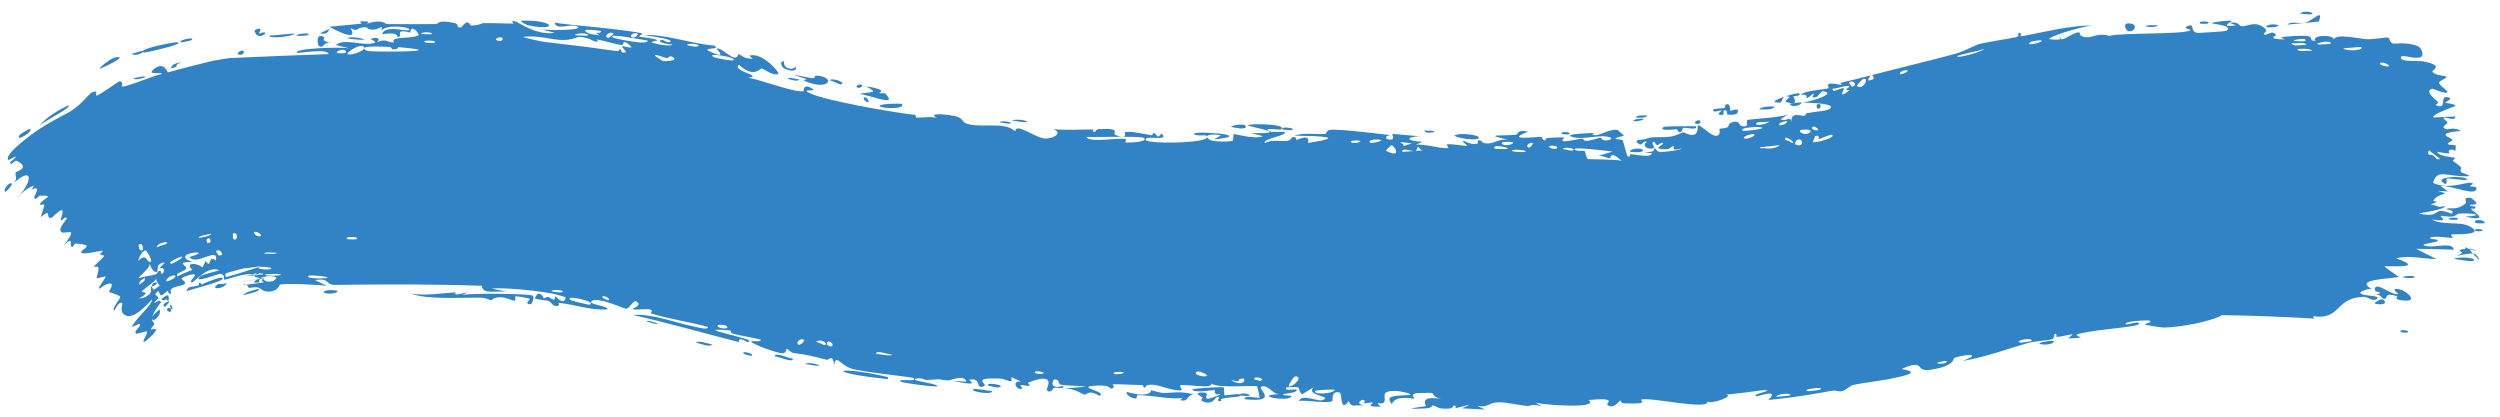 <?xml version="1.0" encoding="UTF-8"?> <svg xmlns="http://www.w3.org/2000/svg" width="126" height="21" viewBox="0 0 126 21" fill="none"><path d="M116.477 0.722C116.395 0.741 116.063 0.687 115.921 0.694C116.085 0.481 116.775 0.652 116.477 0.722ZM104.25 17.056C104.324 16.986 104.398 16.916 104.47 16.846C104.225 16.862 103.905 16.974 103.657 16.981C103.617 16.982 103.682 16.809 103.588 16.824C103.494 16.84 103.562 17.039 103.432 17.094C103.293 17.152 102.525 17.198 102.247 17.276C101.242 17.558 100.106 17.992 98.91 18.195C100.083 17.743 98.828 17.894 98.501 18.04C98.429 18.072 98.534 18.457 97.275 18.64C96.468 18.752 97.084 18.052 95.833 18.599C96.911 18.773 95.92 18.956 95.133 19.121C94.989 19.153 93.898 19.297 93.408 19.398C93.248 19.432 93.034 19.676 92.813 19.718C92.659 19.747 92.53 19.655 92.311 19.697C91.506 19.846 90.747 19.97 89.946 20.069C89.675 20.103 89.401 20.132 89.123 20.156C89.746 19.551 88.564 19.998 88.516 19.975C88.229 19.865 89.454 19.683 88.952 19.652C88.281 19.747 87.615 19.827 86.96 19.896C87.496 19.918 86.291 20.393 86.048 20.234C86.168 20.703 83.134 19.988 82.715 20.144C82.623 20.178 83.235 20.393 81.829 20.325C81.678 20.317 81.732 20.176 81.653 20.191C81.606 20.2 81.329 20.651 81.016 20.41C80.905 20.322 81.607 20.021 80.053 20.16C80.674 20.609 77.905 20.422 77.404 20.301C77.505 20.362 77.605 20.423 77.706 20.485C77.209 20.319 77.118 20.472 77.005 20.463C76.55 20.427 75.935 20.267 75.514 20.276C75.024 20.286 75.019 20.568 74.449 20.45C74.583 20.514 74.718 20.578 74.853 20.642C74.458 20.622 74.064 20.601 73.671 20.578C74.589 20.221 73.475 20.557 73.402 20.564C73.285 20.575 73.455 20.425 73.26 20.441C73.24 20.443 73.266 20.588 72.967 20.598C72.341 20.618 72.444 20.439 72.181 20.436C72.157 20.436 72.239 20.567 71.785 20.587C70.347 20.649 71.794 20.489 71.85 20.472C71.923 20.45 71.443 19.898 72.66 20.117C72.251 20.047 72.215 19.806 72.169 19.799C72.128 19.794 71.418 19.81 71.379 19.817C71.029 19.89 71.331 20.061 71.263 20.089C71.207 20.112 70.358 19.876 70.146 20.362C69.753 19.897 70.39 19.957 71.078 19.905C71.181 19.814 70.431 19.704 70.392 19.703C69.426 19.677 69.95 20.065 69.731 20.298C69.616 20.42 69.23 20.153 69.584 20.499C68.705 20.508 69.243 20.33 69.187 20.3C69.103 20.255 68.795 20.342 68.756 20.328C68.7 20.307 68.9 20.197 68.678 20.149C68.642 20.142 68.277 20.331 68.737 20.44C68.119 20.393 68.166 20.564 67.968 20.215C67.525 20.85 67.673 19.822 67.507 19.78C67.067 19.67 67.179 20.183 67.155 20.207C66.99 20.361 65.77 20.145 65.465 20.207C65.601 19.845 66.431 20.237 66.628 20.172C67.273 19.957 65.738 19.958 66.215 19.513C66.018 19.633 65.824 19.753 65.625 19.873C65.281 19.564 65.784 19.453 64.834 19.528C64.669 19.778 65.505 19.511 65.332 19.706C65.229 19.821 64.681 19.827 64.668 19.889C64.655 19.964 65.152 19.892 65.071 20.005C64.895 20.248 63.085 19.947 64.471 19.86C64.083 19.85 63.909 19.348 63.568 19.49C63.35 19.583 64.533 20.31 62.726 20.12C62.694 19.885 63.449 20.077 63.472 20.06C63.501 20.035 63.381 19.502 63.358 19.475C63.276 19.386 61.414 19.603 61.04 19.325C61.187 19.635 59.65 19.333 59.483 19.422C59.438 19.446 59.597 19.638 59.55 19.656C59.255 19.765 58.472 19.408 58.1 19.39C57.692 19.369 57.745 19.533 57.721 19.532C57.691 19.529 57.67 19.524 57.656 19.518C57.579 19.485 57.672 19.412 57.572 19.41C57.385 19.407 56.146 19.348 56.08 19.367C56.061 19.373 56.258 19.565 55.985 19.59C55.935 19.594 55.985 19.379 55.165 19.439C54.188 19.511 55.832 19.74 55.418 19.951C54.8 19.599 54.811 19.922 54.643 19.889C54.588 19.878 54.151 19.582 53.683 19.574C54.021 19.548 54.371 19.521 54.713 19.492C54.377 19.428 53.729 19.454 53.451 19.384C53.316 19.349 53.44 19.131 53.147 19.119C53.086 19.118 52.801 19.653 53.591 19.451C53.642 19.651 53.279 19.502 53.107 19.547C53.081 19.555 52.959 19.876 52.757 19.659C52.707 19.605 53.334 18.691 51.829 19.282C51.781 19.3 51.934 19.432 51.887 19.453C51.858 19.468 51.479 19.392 51.437 19.406C51.393 19.421 51.566 19.565 51.513 19.587C51.242 19.699 50.945 19.156 51.474 19.236C51.3 19.159 51.129 19.081 50.958 19.003C51.119 19.408 50.664 19.09 50.419 19.081C48.828 19.016 49.865 19.364 49.58 19.471C49.122 19.639 49.523 19.007 48.847 19.141C48.784 19.152 49.548 19.521 48.018 19.197C48.246 19.211 48.483 19.225 48.707 19.237C48.621 18.849 47.877 19.174 47.827 19.174C47.21 19.155 47.641 19.07 46.71 19.152C46.626 19.159 46.462 19.044 46.286 19.068C45.536 19.164 47.224 19.306 47.243 19.459C47.264 19.541 45.459 19.289 45.404 19.241C45.165 19.049 46.227 19.284 46.049 19.061C45.992 18.993 43.401 18.752 42.896 18.573C42.321 18.382 42.144 17.825 42.037 18.392C41.973 17.804 41.754 18.155 41.679 18.137C40.779 17.907 40.777 17.9 39.996 17.789C39.824 17.764 39.723 17.567 39.655 17.581C39.617 17.591 39.641 17.784 39.461 17.803C39.193 17.824 37.912 17.339 37.879 17.23C37.806 17.109 38.402 17.301 38.332 17.115C38.09 17.051 37.855 17.006 37.657 16.97C37.424 16.926 37.194 16.88 36.965 16.822C36.759 16.768 36.891 16.677 36.803 16.655C36.762 16.645 36.042 16.589 36.064 16.638C36.09 16.715 37.155 16.944 37.629 17.1C37.776 17.157 37.841 17.209 37.684 17.239C37.663 17.243 37.635 17.231 37.605 17.212C37.45 17.138 37.237 16.981 37.233 17.241C35.219 16.721 33.571 16.249 31.892 15.873C32.91 15.808 33.955 16.251 35.047 16.473C35.194 16.503 35.703 16.65 35.677 16.475C34.73 16.216 33.619 16.06 32.804 15.791C32.778 15.782 32.905 15.656 32.809 15.613C32.629 15.532 31.977 15.654 31.885 15.575C31.869 15.557 32.253 15.428 32.17 15.287C31.953 14.922 31.76 15.607 31.53 15.558C31.354 15.517 30.191 14.982 29.851 15.155C29.494 15.334 30.732 15.422 30.61 15.596C29.76 15.653 28.952 15.337 28.151 15.263C28.137 15.262 28.24 15.421 28.065 15.423C28.064 15.423 28.063 15.423 28.062 15.423C27.835 15.432 27.78 15.217 27.664 15.172C27.536 15.122 27.028 15.112 26.963 15.031C26.955 15.021 27.074 14.821 27.09 14.816C27.325 14.748 27.377 15.024 27.396 15.029C27.468 15.045 27.551 14.949 27.616 14.961C27.725 14.982 27.769 15.082 27.906 15.105C27.997 15.121 27.929 14.929 28.016 14.947C28.026 14.95 28.064 14.999 28.11 15.051C28.25 15.163 28.448 15.286 28.511 15.003C28.517 14.976 28.375 14.929 28.132 14.871C27.48 14.658 25.101 14.463 24.802 14.551C25.117 14.61 25.426 14.672 25.73 14.736C25.114 14.584 24.329 14.911 24.285 14.404C21.879 14.319 19.363 14.324 16.837 14.36C16.386 14.331 16.621 13.998 15.88 14.118C16.077 14.214 16.271 14.312 16.467 14.409C16.084 14.347 14.387 14.267 14.112 14.346C14.079 14.356 14.035 14.652 13.615 14.694C13.233 14.732 13.172 14.514 12.962 14.481C12.79 14.453 12.604 14.519 12.551 14.509C12.511 14.501 12.49 14.367 12.396 14.347C12.307 14.329 12.268 14.35 12.249 14.376L13.384 14.22C13.353 14.288 13.424 14.368 13.171 14.115C13.226 14.086 13.282 14.057 13.339 14.028L12.24 14.179C12.245 14.177 12.25 14.176 12.255 14.175C12.25 14.174 12.245 14.173 12.24 14.172L13.338 14.021C13 14.033 12.559 13.942 12.984 13.74C13.06 13.704 13.022 13.848 13.082 13.833C13.151 13.816 13.218 13.799 13.281 13.783L12.229 13.928C14.065 13.821 13.119 13.704 12.223 13.784L13.249 13.643C13.048 13.701 12.867 13.768 12.719 13.844C12.457 13.705 11.353 14.121 11.309 14.098C11.243 14.059 11.39 13.857 11.106 13.8C11.024 13.784 9.659 14.335 10.082 13.929C10.162 13.844 10.87 13.684 11.047 13.627C10.516 13.349 9.791 14.204 9.71 14.222C9.304 14.297 10.337 13.626 9.449 13.888C8.789 14.096 9.492 14.123 9.288 14.325C9.165 14.436 8.434 14.428 8.632 14.772C8.477 14.894 8.487 14.659 8.459 14.656C8.421 14.658 8.187 14.917 8.1 14.88C8.086 14.877 8.003 14.689 7.986 14.68C7.942 14.672 7.811 14.815 7.82 14.833C7.824 14.844 7.965 14.96 7.978 15.004C7.985 15.03 7.959 15.052 7.913 15.095C7.87 15.134 7.778 15.221 7.782 15.253C7.794 15.293 7.911 15.194 7.969 15.174C8.032 15.148 8.077 15.16 8.129 15.246C8.078 15.253 8.053 15.305 7.919 15.5C7.797 15.676 7.703 15.856 7.671 15.988C7.683 15.918 7.914 15.695 8.023 15.613C8.028 15.609 8.033 15.606 8.037 15.603C8.047 15.618 8.054 15.635 8.059 15.652C8.125 15.915 7.638 16.34 7.669 16.018C7.632 16.22 7.759 16.192 7.77 16.341C7.772 16.379 7.605 16.541 7.606 16.608C7.609 16.619 7.86 16.538 7.864 16.614C7.873 16.751 7.338 17.21 7.276 17.229C7.103 17.28 7.461 16.821 7.413 16.698C7.406 16.68 6.883 16.834 6.863 16.823C6.688 16.675 7.2 16.427 7.015 16.319C6.887 16.378 6.759 16.437 6.63 16.496C6.846 16.046 7.489 15.543 7.641 15.198C7.658 15.156 7.666 15.121 7.664 15.087C7.646 15.108 7.626 15.131 7.602 15.156C7.101 15.698 6.54 16.173 6.197 15.798C6.046 15.633 6.201 15.312 6.153 15.279C5.979 15.162 5.79 15.636 5.771 15.64C5.752 15.64 5.739 15.636 5.731 15.627C5.731 15.627 5.731 15.627 5.731 15.627C5.65 15.539 6.075 15.032 6.063 14.969C6.038 14.861 5.553 14.765 5.494 14.7C5.489 14.68 5.77 14.295 5.55 14.288C5.327 14.282 5.023 14.556 5.002 14.554C4.882 14.539 5.351 13.992 5.33 13.937C5.319 13.909 4.921 14.044 4.88 14.015C4.839 13.986 4.982 13.709 4.961 13.517C4.947 13.374 4.703 13.478 4.723 13.435C4.738 13.405 5.237 12.949 5.248 12.911C5.264 12.856 5.054 12.861 5.048 12.82C5.038 12.762 5.233 12.651 5.177 12.632C5.136 12.619 4.191 12.843 4.109 12.745C3.97 12.58 4.967 12.339 3.775 12.275C3.767 12.275 3.659 12.457 3.651 12.457C3.452 12.427 3.768 11.808 3.21 12.378C4.116 11.175 3.126 12.014 3.041 11.598C3.008 11.437 3.392 11.006 3.379 10.989C3.218 10.896 3.177 11.121 3.072 11.099C3.014 11.086 3.265 10.6 3.097 10.589C3.011 10.583 2.624 10.969 2.6 10.975C2.363 11.036 2.473 10.765 2.383 10.737C2.322 10.717 2.077 10.937 2.064 10.935C2.04 10.93 2.218 10.463 2.234 10.343C2.245 10.251 1.986 10.361 2.004 10.308C2.117 9.992 2.854 9.858 2.025 9.858C1.975 9.858 1.814 10.024 1.805 10.024C1.592 10.003 1.895 9.706 1.863 9.558C1.807 9.305 1.443 9.81 1.71 9.351C1.33 9.501 1.178 9.649 0.878 9.98C1.709 9.061 1.637 8.339 0.638 9.277C0.965 8.989 0.708 8.781 0.799 8.688C0.857 8.631 1.542 8.443 0.834 8.102C0.746 8.059 0.542 8.404 0.504 8.185C1.214 7.597 0.438 8.085 0.42 8.067C0.337 7.972 0.443 7.795 0.639 7.585C0.865 7.334 1.613 6.718 2.234 6.346C2.863 5.957 3.383 5.723 3.555 5.611C4.132 5.243 4.496 4.721 4.618 4.667C5.027 4.493 4.754 4.796 4.87 4.815C4.986 4.826 5.969 4.094 6.025 4.101C6.256 4.096 6.114 4.363 6.14 4.365C6.444 4.379 7.777 3.784 8.164 3.73C8.112 3.605 7.35 3.822 7.763 3.477C8.258 3.073 8.439 3.632 8.463 3.651C9.243 3.43 10.009 3.235 10.764 3.056C10.968 3.035 11.557 2.902 11.761 2.919C13.343 2.848 14.952 2.78 16.563 2.727C16.525 2.416 15.004 2.701 14.968 2.663C14.755 2.426 17.337 2.346 17.661 2.45C17.419 2.389 17.173 2.329 16.931 2.269C17.333 1.9 18.26 2.339 18.857 2.17C19.05 2.114 18.674 1.985 18.682 1.975C18.896 1.832 19.25 1.931 18.991 2.123C19.521 1.934 19.446 2.132 19.857 2.14C19.878 2.141 19.699 1.999 20.023 1.935C20.174 1.904 20.988 1.894 21.097 1.767C21.141 1.714 20.721 1.159 20.675 1.641C19.786 1.418 20.395 1.863 20.051 1.857C19.999 1.856 20.114 1.584 19.254 1.726C19.408 1.238 20.412 1.584 20.583 1.525C20.935 1.399 19.474 1.169 19.218 1.553C19.334 1.173 19.113 1.504 18.791 1.495C18.439 1.486 18.589 1.37 18.398 1.374C17.878 1.383 18.101 1.645 17.665 1.415C18.102 2.148 16.936 1.533 16.595 1.349C17.138 1.295 17.683 1.242 18.229 1.191C18.197 1.153 18.165 1.115 18.133 1.076C18.277 1.078 18.422 1.08 18.567 1.083C18.544 1.121 18.522 1.159 18.5 1.197C19.239 0.937 19.428 1.208 19.489 1.21C20.274 1.227 21.185 1.214 21.989 1.213C22.11 1.214 22.026 0.968 22.909 1.161C23.193 1.223 22.924 1.411 23.245 1.385C23.649 0.873 23.642 1.284 23.761 1.286C24.104 1.29 24.32 1.166 24.352 1.166C24.777 1.153 25.417 1.19 25.898 1.188C25.906 1.186 25.66 1.019 25.974 1.077C26.088 1.098 27.04 1.808 27.963 1.654C27.731 1.592 27.496 1.531 27.269 1.473C27.512 1.538 29.549 1.544 29.075 1.323C28.765 1.179 27.999 1.556 27.957 1.135C28.207 1.202 28.902 1.251 29.769 1.344C30.9 1.461 32.228 1.612 32.38 1.697C32.414 1.716 32.172 1.816 32.219 1.841C32.254 1.859 33.029 1.948 33.122 2.017C33.178 2.057 32.825 2.084 32.845 2.137C32.865 2.174 33.81 2.391 33.894 2.235C33.647 2.26 32.995 2.092 33.367 2.008C33.416 1.998 33.626 2.145 33.685 2.132C34.226 2.013 32.707 1.806 32.476 1.773C33.457 1.702 34.885 2.214 35.992 2.298C36.399 2.525 35.303 2.38 35.773 2.595C36.743 3.041 36.084 2.458 36.119 2.447C36.406 2.359 37.093 3.289 37.215 2.72C37.555 2.884 37.425 2.93 37.94 2.967C37.884 2.913 37.827 2.859 37.77 2.805C38.409 2.601 39.331 3.684 39.23 3.727C38.973 3.848 38.447 3.451 38.393 3.445C38.314 3.438 37.987 3.968 37.251 3.264C36.824 3.575 38.526 3.822 37.707 3.916C38.185 3.982 39.773 4.564 40.304 4.599C40.387 4.607 40.452 4.607 40.493 4.596C40.533 4.582 40.454 4.159 40.95 4.476C41.181 4.625 40.567 4.493 40.663 4.607C41.092 5.003 45.3 5.717 46.12 5.79C46.173 5.798 46.135 5.916 46.187 5.923C46.348 5.946 46.952 5.852 47.23 5.948C46.671 5.639 47.818 5.785 48.11 5.846C48.546 5.94 48.502 6.151 48.684 6.219C49.412 6.487 50.625 6.095 51.171 6.623C51.179 6.148 52.164 6.943 52.654 6.981C53.027 7.011 53.599 6.733 53.101 6.508C53.755 6.574 54.439 6.524 55.056 6.525C55.158 6.525 55.01 6.659 55.186 6.655C55.203 6.653 55.23 6.517 55.377 6.509C56.61 6.442 56.002 6.708 56.227 6.804C56.353 6.857 56.447 6.884 56.517 6.894C55.801 6.897 54.97 6.911 54.747 6.903C54.925 7.219 56.34 6.918 56.749 7.011C56.763 7.014 56.708 7.18 56.722 7.182C56.722 7.182 56.723 7.182 56.723 7.182C56.884 7.201 57.862 7.166 57.667 6.961C57.609 6.906 57.17 6.895 56.624 6.894C56.771 6.862 56.668 6.67 56.694 6.663C56.988 6.588 57.628 6.753 57.955 6.805C57.987 6.81 58.015 6.814 58.04 6.816C58.105 6.823 58.103 6.703 58.114 6.703C58.375 6.737 58.258 7.078 58.54 6.73C58.874 7.041 58.282 6.933 57.952 6.942C57.817 6.946 57.722 6.97 57.747 7.053C57.757 7.085 57.83 7.112 57.947 7.132C58.656 7.246 60.839 7.19 60.832 6.903C60.841 6.94 60.881 6.986 60.964 7.04C61.154 7.159 61.978 7.152 62.129 7.095C62.154 7.084 62.156 6.756 62.186 6.754C62.259 6.749 63.27 7.042 63.649 6.862C63.445 6.809 63.25 6.756 63.042 6.702C64.272 6.743 64.089 6.639 63.68 6.527C63.659 6.525 63.64 6.512 63.62 6.51C63.308 6.426 62.899 6.342 62.893 6.316C62.882 6.217 64.964 6.236 64.552 6.526C64.498 6.565 63.533 6.395 64.006 6.629C64.093 6.67 64.707 6.63 64.741 6.655C64.953 6.822 63.593 6.985 63.749 7.216C64.089 7.013 64.502 7.141 64.882 7.099C65.055 7.08 65.104 6.918 65.125 6.915C65.441 6.884 65.258 7.049 65.363 7.049C65.419 7.048 66.053 6.703 65.918 7.204C67.973 6.903 66.502 6.853 65.242 6.837C65.642 6.667 66.42 6.783 66.768 6.753C66.893 6.741 66.825 6.57 67.038 6.544C67.473 6.49 69.536 6.749 70.07 6.809C69.738 6.859 69.829 7.046 70.084 7.04C70.34 7.035 70.132 6.784 70.183 6.759C70.238 6.733 71.427 6.882 71.625 6.854C70.726 6.92 70.924 7.108 71.685 7.147C71.573 7.197 71.462 7.247 71.351 7.297C71.798 7.234 72.731 7.535 72.99 7.457C73.03 7.445 72.888 7.288 72.911 7.281C73.138 7.221 73.903 7.392 73.939 7.34C73.971 7.297 73.646 7.162 73.768 7.101C73.794 7.088 74.106 7.302 74.416 7.256C74.532 7.239 74.465 7.092 74.494 7.084C74.736 7.018 74.59 7.261 75.032 7.228C75.356 7.203 75.598 6.967 76.043 7.051C74.584 6.728 75.813 6.872 76.423 6.784C76.521 6.77 76.437 6.505 77.02 6.638C75.775 7.107 77.375 6.893 77.697 6.898C77.714 6.9 77.72 7.074 77.88 7.077C77.894 7.077 77.875 6.959 78.023 6.95C79.424 6.863 78.528 6.997 78.795 7.113C78.911 7.162 79.59 6.991 79.77 6.985C79.812 6.984 79.794 7.106 79.957 7.1C80.246 7.088 80.5 6.953 80.687 6.94C80.708 6.939 80.713 7.132 81.071 7.063C81.171 7.043 81.282 6.972 81.139 6.92C80.66 6.748 79.766 7.076 79.226 6.897C78.734 6.735 80.281 6.706 80.359 6.702C80.389 6.701 80.09 6.801 80.395 6.816C80.653 6.828 81.129 6.486 81.512 6.549C81.54 6.554 81.856 6.829 81.842 6.846C81.828 6.858 81.359 6.931 81.429 7.011C81.438 7.02 81.735 7.011 81.778 7.071C81.829 7.144 81.98 7.868 82.045 7.884C82.213 7.925 82.1 7.762 82.207 7.77C82.435 7.789 83.242 7.975 83.255 7.721C83.124 7.711 82.993 7.701 82.861 7.691C83.588 7.637 83.271 7.541 83.372 7.49C83.48 7.434 83.455 7.658 83.704 7.667C83.762 7.671 84.766 7.571 84.743 7.478C84.189 7.658 84.385 7.372 84.358 7.368C84.261 7.356 84.145 7.516 84.013 7.519C83.078 7.539 84.01 7.253 83.786 7.201C83.71 7.184 83.564 7.322 83.531 7.316C83.427 7.299 83.418 7.127 83.35 7.144C83.19 7.183 83.388 7.418 83.376 7.431C83.24 7.59 82.658 7.422 83.005 7.144C82.788 7.057 82.773 7.379 82.599 7.257C82.256 7.013 82.76 7.062 82.897 7.014C83.378 6.843 83.529 6.962 84.206 6.885C84.444 6.857 84.732 6.684 84.841 6.668C84.909 6.66 85.613 7.156 85.568 6.305C85.823 6.369 86.27 6.894 86.523 6.845C86.749 6.8 86.646 6.507 86.666 6.494C86.694 6.473 86.977 6.468 87.062 6.415C87.163 6.354 87.098 6.246 87.258 6.18C87.655 6.017 87.681 6.321 87.726 6.336C87.904 6.394 87.983 6.382 88.019 6.34C88.103 6.259 87.999 6.079 88.078 6.045C88.197 5.998 89.807 5.927 90.125 5.76C90.001 5.842 89.875 5.925 89.746 6.008C90.024 6.158 90.227 5.808 90.287 6.146C90.24 5.592 90.812 5.872 90.953 5.833C91.01 5.817 90.987 5.725 91.061 5.708C91.353 5.642 92.005 5.599 92.15 5.522C92.77 5.196 91.02 5.174 90.873 5.173C91.155 5.135 92.628 4.732 91.892 4.598C91.779 4.578 91.632 4.857 91.572 4.878C91.18 5.014 91.458 4.738 91.422 4.723C91.364 4.699 91.133 4.958 91.055 4.946C91.031 4.942 91.147 4.718 90.756 4.781C90.918 4.557 92.038 4.515 92.165 4.441C92.21 4.415 91.823 4.068 92.818 4.284C92.799 4.248 92.781 4.212 92.762 4.176C93.269 4.058 93.775 3.933 94.272 3.804C94.237 3.903 93.995 4.142 94.343 4.024C94.546 3.955 94.347 3.797 94.365 3.787C94.528 3.716 97.82 2.929 98.671 2.674C98.918 2.6 99.634 2.254 99.696 2.236C100.033 2.131 101.38 1.935 101.652 1.864C101.819 1.816 101.626 1.685 101.779 1.662C101.921 1.642 101.806 1.828 101.849 1.827C102.099 1.815 103.476 1.473 104.497 1.349C104.901 1.297 105.252 1.273 105.431 1.299C105.286 1.296 104.904 1.378 104.514 1.489C103.894 1.658 103.244 1.905 103.275 1.969C103.289 1.982 103.764 2.034 103.853 1.962C103.987 2.045 104.265 1.809 104.539 1.692C104.634 1.649 104.726 1.622 104.805 1.636C104.838 1.642 104.741 1.891 105.244 1.878C105.422 1.873 105.838 1.643 106.304 1.809C106.954 1.63 110.216 1.758 110.415 1.509C110.421 1.495 109.964 1.425 110.266 1.309C110.668 1.154 110.321 1.636 110.794 1.66C110.866 1.662 112.171 1.581 112.212 1.553C112.602 1.281 111.459 1.199 111.473 1.169C111.511 1.09 112.46 1.023 112.499 1.042C112.535 1.06 111.77 1.422 112.695 1.274C112.588 1.234 112.481 1.194 112.374 1.154C112.81 1.065 112.854 1.307 112.96 1.32C113.287 1.362 113.641 0.992 114.164 1.443C114.302 1.563 114.074 1.697 114.091 1.715C114.256 1.876 114.469 1.443 114.717 1.766C114.735 1.79 114.159 1.982 115.165 1.985C115.096 1.954 115.027 1.923 114.958 1.892C115.101 1.822 116.119 1.789 116.259 1.809C116.659 1.862 116.307 2.079 116.708 2.058C116.454 1.749 117.682 1.733 117.603 1.994C117.782 1.668 118.819 1.95 119.301 1.976C119.615 1.992 120.243 1.873 120.345 1.895C120.464 1.921 120.418 2.143 120.63 2.203C120.687 2.22 121.337 2.085 121.899 2.35C122.006 2.4 122.21 2.794 122.004 2.877C121.648 3.019 121.008 2.68 121.004 2.905C121.002 3.145 121.897 3.048 122.127 3.094C123.229 3.308 122.568 3.524 122.595 3.603C122.647 3.794 123.266 3.83 123.283 3.849C123.381 3.931 122.948 4.05 122.932 4.164C122.918 4.313 123.468 4.622 123.336 4.664C123.15 4.721 122.621 4.46 122.595 4.47C122.157 4.587 122.717 4.969 122.879 5.15C122.926 5.206 122.719 5.278 122.76 5.296C123.377 5.571 122.926 4.82 123.343 4.898C123.726 4.97 123.211 5.159 123.228 5.173C123.244 5.187 123.702 5.234 123.76 5.32C123.794 5.361 122.599 5.717 122.632 5.92C123.009 5.901 123.382 5.884 123.749 5.87C123.761 6.129 123.244 5.899 123.183 5.921C123.069 5.967 123.37 6.12 123.351 6.2C123.34 6.251 122.958 6.409 123.285 6.51C123.401 6.545 123.636 6.38 124.04 6.6C122.6 6.721 123.578 6.945 123.604 7.039C123.64 7.133 122.956 7.295 123.769 7.321C123.766 7.825 123.728 7.477 123.501 7.548C123.213 7.635 123.849 7.847 122.832 7.647C122.871 7.884 123.689 7.93 123.739 7.954C123.777 7.974 123.579 8.074 123.643 8.118C124.376 8.637 123.862 8.385 124.058 8.693C124.088 8.721 124.778 8.896 124.239 8.886C123.228 8.871 122.84 8.517 122.624 9.215C123.334 9.572 124.261 9.193 124.479 9.209C124.829 9.234 124.454 9.341 124.492 9.386C124.51 9.401 124.798 9.42 124.797 9.432C124.959 9.991 123.499 9.309 123.012 9.375C123.138 9.466 123.26 9.557 123.377 9.648C123.211 9.638 123.027 9.628 122.857 9.619C123.678 9.844 122.872 9.681 122.648 10.107C122.596 10.203 123.141 10.071 122.512 10.302C122.958 10.397 122.807 10.476 123.226 10.384C123.205 10.558 122.263 10.689 121.902 10.759C123.168 11.041 122.486 10.344 123.56 10.771C123.785 10.571 123.247 10.569 123.298 10.537C123.461 10.42 123.804 10.654 124.276 10.244C124.355 10.177 124.074 9.918 124.521 9.974C124.573 9.981 124.821 10.206 124.819 10.221C124.757 10.368 124.504 10.282 124.482 10.344C124.469 10.404 124.763 10.399 124.769 10.417C124.751 10.609 124.513 10.463 124.542 10.527C124.611 10.665 125.622 11.198 124.244 10.922C125.438 10.834 124.426 10.721 123.948 10.764C123.82 10.773 123.788 10.886 123.615 10.911C123.386 10.943 123.141 10.869 123.022 10.881C122.898 10.896 123.575 11.217 122.572 11.063C123.066 11.367 123.994 11.154 124.45 11.396C125.348 11.883 123.742 11.785 123.546 11.815C123.499 11.821 123.641 11.989 123.609 11.996C123.563 12.004 122.595 11.857 122.495 11.981C122.394 12.102 122.843 12 122.869 12.136C122.881 12.226 121.7 12.306 122.333 12.41C122.756 12.48 123.598 12.185 123.679 12.584C123.057 12.561 122.416 12.548 121.774 12.541C122.115 12.71 122.458 12.882 122.789 13.055C122.079 13.049 121.467 12.845 120.768 13.021C122.384 13.585 120.218 13.37 120.186 13.43C120.173 13.464 120.809 13.88 120.902 13.957C120.326 14.071 118.59 14.076 119.582 14.591C119.404 14.476 118.949 14.725 118.953 14.745C119.005 14.956 119.976 14.86 119.811 15.043C119.617 15.255 119.376 14.946 119.092 14.959C117.64 15.034 118.004 16.142 116.569 15.938C116.597 15.978 116.625 16.018 116.653 16.057C115.093 15.967 113.528 15.906 111.99 15.882C111.392 16.228 109.829 16.494 109.08 16.509C108.925 16.51 108.181 16.388 108.121 16.363C108.014 16.312 108.576 16.246 108.314 16.155C108.251 16.133 107.02 16.171 107.132 16.351C107.265 16.359 107.687 16.225 107.759 16.263C108.019 16.398 107.21 16.478 106.374 16.575C105.563 16.663 104.709 16.799 104.635 16.881C104.72 16.925 104.802 16.971 104.884 17.018C104.678 17.027 104.467 17.04 104.25 17.056ZM115.283 1.241C115.462 1.054 115.898 1.198 116.16 1.149C116.521 1.079 117.142 0.366 116.866 1.087C116.342 1.135 115.812 1.187 115.283 1.241ZM107.408 1.192C107.787 1.267 107.527 1.691 107.212 1.546C107.178 1.529 106.894 1.094 107.408 1.192ZM111.251 1.196C111.236 1.201 110.924 1.2 110.913 1.194C110.629 1.04 111.569 1.045 111.251 1.196ZM93.352 4.371C93.675 4.285 93.362 3.975 93.192 4.165C93.181 4.177 93.329 4.377 93.352 4.371ZM93.586 4.331C93.901 4.602 94.27 3.834 93.881 3.989C93.841 4.005 93.572 4.318 93.586 4.331ZM108.737 1.269C108.703 1.397 108.32 1.358 108.157 1.338C108.154 1.222 108.579 1.291 108.737 1.269ZM98.644 2.846C98.642 2.947 99.927 2.612 100.003 2.463C99.79 2.569 98.626 2.757 98.644 2.846ZM95.791 3.741C95.824 3.751 96.18 3.634 96.15 3.551C95.942 3.485 95.651 3.696 95.791 3.741ZM90.386 4.857C90.371 4.881 90.742 5.386 90.014 5.134C89.909 5.096 90.23 4.896 90.193 4.882C90.114 4.855 90.056 4.846 90.009 4.851C90.308 4.755 90.634 4.677 90.667 4.706C90.839 4.839 90.396 4.846 90.386 4.857ZM87.561 5.703C87.516 5.801 87.141 5.797 87.053 5.768C87.037 5.763 87.075 5.518 86.909 5.554C86.774 5.583 87.006 5.805 86.731 5.794C86.453 5.782 86.802 5.572 86.776 5.562C86.741 5.55 86.337 5.699 86.335 5.556C86.336 5.45 86.789 5.478 86.896 5.443C87.032 5.4 86.847 5.243 87.079 5.255C87.223 5.263 87.18 5.579 87.212 5.591C87.235 5.602 87.717 5.363 87.56 5.702C87.56 5.703 87.56 5.703 87.561 5.703ZM89.928 4.878C89.95 4.864 89.976 4.854 90.009 4.851C89.982 4.859 89.955 4.869 89.928 4.878ZM114.259 1.375C114.074 1.28 114.623 1.156 114.83 1.282C114.833 1.382 114.289 1.389 114.259 1.375ZM89.677 5.173C89.191 5.171 89.529 5.011 89.928 4.878C89.807 4.956 89.839 5.173 89.677 5.173ZM103.853 1.962C103.824 1.943 103.802 1.909 103.791 1.851C103.87 1.905 103.881 1.939 103.853 1.962ZM102.387 2.092C101.925 2.359 102.926 2.17 102.901 2.047C102.891 1.998 102.403 2.081 102.387 2.092ZM92.934 4.44C92.97 4.45 92.567 5.088 93.227 4.536C92.822 4.554 93.224 4.411 93.207 4.365C93.167 4.235 92.527 4.499 92.369 4.468C92.302 4.731 92.809 4.406 92.933 4.44C92.933 4.44 92.933 4.44 92.934 4.44ZM82.432 5.929C82.519 5.783 82.826 5.819 83.028 5.819C82.941 5.966 82.631 5.931 82.432 5.929ZM26.283 1.043C27.974 0.99 28.166 1.595 26.631 1.279C26.6 1.273 26.18 1.098 26.283 1.043ZM40.109 3.365C40.183 3.642 39.749 3.588 39.482 3.421C39.422 3.383 39.236 3.077 39.523 3.09C39.447 3.389 39.847 3.599 40.109 3.365ZM89.437 5.376C89.332 5.564 88.888 5.51 88.662 5.517C88.775 5.359 89.241 5.353 89.437 5.376ZM31.855 1.89C32.02 1.934 32.171 1.733 32.144 1.71C32.021 1.606 31.68 1.737 31.855 1.89ZM90.787 5.182C90.826 5.278 90.288 5.468 90.208 5.227C90.331 5.225 90.765 5.121 90.787 5.182ZM82.818 5.992C82.908 6.041 82.456 6.149 82.319 6.102C82.327 5.994 82.758 5.961 82.818 5.992ZM34.615 2.272C34.764 2.318 35.142 2.396 35.202 2.317C35.276 2.217 34.709 2.148 34.615 2.272ZM5.015 3.472C4.98 3.44 5.562 2.91 5.881 2.88C6.486 2.816 5.063 3.472 5.015 3.472ZM30.233 1.784C29.785 1.515 30.284 1.784 30.294 1.561C30.152 1.54 29.925 1.507 29.75 1.501C29.486 1.489 29.341 1.523 29.692 1.688C29.702 1.692 29.713 1.697 29.726 1.701C29.847 1.745 30.097 1.753 30.233 1.784ZM30.663 1.915C30.725 1.85 31.101 1.672 30.799 1.648C30.657 1.637 30.407 1.858 30.663 1.915ZM8.929 2.129C9.428 2.195 7.359 2.651 7.279 2.652C7.241 2.645 7.215 2.635 7.199 2.625C7.137 2.708 6.746 2.842 6.647 2.709C6.777 2.681 7.095 2.567 7.14 2.572C7.159 2.574 7.173 2.577 7.184 2.581C7.291 2.398 8.843 2.107 8.929 2.129ZM13.355 1.712C12.91 2.02 12.802 1.532 12.843 1.514C13.341 1.292 13.026 1.669 13.042 1.685C13.078 1.712 13.426 1.529 13.354 1.713C13.354 1.712 13.355 1.712 13.355 1.712ZM9.63 2.033C9.611 2.044 9.192 2.135 9.169 2.133C8.783 2.06 9.983 1.8 9.63 2.033ZM85.534 6.247C85.285 6.216 85.514 6.018 85.678 6.071C85.692 6.076 85.753 6.274 85.534 6.247ZM30.906 1.898C30.97 1.936 32.701 2.322 32.641 2.04C32.486 2.041 30.509 1.62 30.906 1.898ZM43.264 4.428C43.007 4.372 43.341 4.179 43.458 4.301C43.501 4.346 43.33 4.442 43.264 4.428ZM91.564 5.283C91.808 5.094 91.836 5.573 91.575 5.454C91.565 5.45 91.555 5.29 91.564 5.283ZM41.154 3.81C42.152 3.876 41.817 4.635 40.5 4.06C40.553 4.034 40.605 4.008 40.658 3.983C40.582 3.96 40.513 3.94 40.449 3.921C39.712 3.688 40.078 3.776 40.464 3.854C40.661 3.894 40.855 3.933 40.962 3.944C41.111 3.959 41.022 3.799 41.154 3.809C41.154 3.809 41.154 3.809 41.154 3.81ZM44.604 4.71C45.343 5.438 43.793 4.767 43.314 4.739C43.815 4.598 44.387 4.747 43.642 4.348C44.815 4.533 44.283 4.661 44.327 4.69C44.377 4.722 44.574 4.679 44.604 4.71ZM42.353 4.251C42.299 4.257 41.94 4.056 41.792 4.042C42.044 3.896 42.709 4.212 42.353 4.251ZM16.585 1.463C16.554 1.619 16.472 1.736 16.135 1.689C16.238 1.607 16.446 1.533 16.585 1.463ZM115.61 2.061C115.846 2.074 116.318 2.139 116.175 1.974C116.158 1.959 115.612 1.969 115.61 2.061ZM35.972 2.883C36.025 2.911 37.318 3.2 36.907 2.937C36.786 2.856 35.585 2.631 35.972 2.883ZM28.966 1.771C29.084 1.783 29.625 1.813 29.64 1.779C29.692 1.655 29.025 1.653 28.966 1.771ZM116.801 2.236C116.832 2.252 117.557 2.238 117.478 2.161C117.333 2.015 116.693 2.178 116.801 2.236ZM84.657 6.671C84.604 6.68 84.524 6.515 84.506 6.514C84.46 6.516 83.498 6.629 83.858 6.394C83.923 6.357 85.3 6.361 85.481 6.365C85.567 6.591 84.966 6.412 84.826 6.444C84.801 6.45 84.798 6.645 84.657 6.67C84.657 6.67 84.657 6.67 84.657 6.671ZM14.849 1.685C14.81 1.833 13.549 1.979 13.562 1.8C13.986 1.761 14.421 1.722 14.849 1.685ZM15.491 1.687C15.764 1.782 15.137 1.838 14.947 1.799C14.943 1.699 15.451 1.673 15.491 1.687ZM31.514 2.646C31.652 2.629 31.273 2.358 31.37 2.33C31.431 2.312 31.721 2.435 31.825 2.382C31.856 2.365 31.579 2.121 31.489 2.117C31.363 2.111 31.461 2.285 31.325 2.267C30.87 2.206 30.486 2.041 30.061 1.991C30.023 1.986 30.303 2.135 29.98 2.093C29.951 2.089 29.85 2.023 29.694 1.962C29.554 1.912 29.376 1.866 29.173 1.856C28.144 2.274 27.513 1.723 26.366 1.858C26.406 1.907 27.25 2.08 27.303 2.09C27.879 2.175 28.743 2.258 29.644 2.378C30.15 2.447 30.639 2.513 31.018 2.566C31.266 2.6 31.161 2.475 31.267 2.486C31.351 2.495 31.223 2.681 31.514 2.646ZM115.484 2.173C115.596 2.376 115.988 2.252 116.244 2.266C116.156 2.081 115.731 2.219 115.484 2.173ZM21.221 1.715C21.347 1.706 21.737 1.764 21.769 1.703C21.81 1.623 21.247 1.576 21.221 1.715ZM79.049 6.774C79.038 6.779 78.757 6.77 78.746 6.763C78.496 6.602 79.337 6.631 79.049 6.774ZM72.288 6.662C72.071 6.682 71.851 6.74 71.782 6.574C71.92 6.603 72.316 6.548 72.288 6.662ZM62.788 6.364C62.824 6.581 62.173 6.418 62.041 6.395C62.096 6.3 62.759 6.208 62.788 6.364ZM16.655 2.138C16.24 2.138 16.34 2.461 16.071 2.322C16.027 2.298 15.867 1.623 16.331 1.863C16.414 1.907 16.099 2.078 16.655 2.138ZM40.297 4.01C40.175 4.129 39.889 4.023 39.688 3.967C39.758 3.874 40.157 3.99 40.297 4.01ZM118.102 2.428C118.292 2.633 119.219 2.513 118.995 2.373C118.965 2.354 118.229 2.438 118.102 2.428ZM88.582 6.163C88.271 6.368 88.968 6.316 89.171 6.128C89.071 6.154 88.601 6.149 88.582 6.163ZM65.085 6.563C65.067 6.569 64.684 6.54 64.668 6.532C64.36 6.355 65.443 6.436 65.085 6.563ZM74.521 6.968C74.384 7.097 73.497 6.976 73.3 6.841C73.496 6.654 74.691 6.809 74.521 6.968ZM18.36 1.999C18.064 2.013 17.78 1.98 17.508 1.93C17.561 1.819 18.327 1.917 18.36 1.999ZM63.68 6.527C63.659 6.525 63.64 6.512 63.62 6.51C63.641 6.515 63.66 6.521 63.68 6.527ZM25.122 2.058C25.38 2.109 25.334 1.906 25.317 1.899C25.122 1.829 24.83 2.002 25.122 2.058ZM115.771 2.474C115.856 2.656 116.286 2.52 116.53 2.567C116.463 2.423 115.966 2.457 115.771 2.474ZM45.448 5.239C45.691 5.482 44.531 5.511 44.322 5.34C44.333 5.22 45.409 5.207 45.448 5.239ZM89.663 6.275C89.71 6.412 90.168 6.165 90.054 6.115C89.984 6.083 89.637 6.189 89.663 6.275ZM43.779 5.149C43.67 5.172 43.45 4.984 43.554 4.918C43.688 4.833 43.808 5.142 43.779 5.149ZM33.396 3.07C33.447 3.099 34.205 3.085 33.927 2.888C33.734 2.752 33.666 2.949 33.616 2.941C33.56 2.929 32.424 2.485 33.396 3.07ZM51.779 6.149C51.53 6.183 51.253 6.096 50.996 6.076C51.11 5.999 51.683 6.024 51.779 6.149ZM87.833 6.582C87.847 6.594 87.939 6.595 88.053 6.587C88.503 6.552 89.234 6.431 88.538 6.397C88.509 6.396 88.249 6.409 88.033 6.442C87.878 6.467 87.749 6.51 87.833 6.582ZM16.655 2.138C16.707 2.138 16.768 2.143 16.839 2.155C16.768 2.151 16.708 2.143 16.655 2.138ZM21.393 2.066C21.297 2.17 21.786 2.195 21.93 2.139C21.974 2.012 21.406 2.051 21.393 2.066ZM50.964 6.218C50.811 6.264 50.563 6.177 50.378 6.165C50.421 6.073 50.908 6.115 50.964 6.218ZM61.534 6.822C61.231 6.754 60.836 6.767 60.829 6.885C60.823 6.866 60.809 6.846 60.785 6.826C60.758 6.805 60.431 6.849 60.281 6.804C59.428 6.536 63.632 6.777 61.182 7.027C61.303 6.958 61.418 6.89 61.534 6.822ZM75.716 7.262C75.887 7.408 76.368 7.233 76.244 7.175C76.158 7.136 75.547 7.116 75.716 7.262ZM69.079 7.199C69.132 7.226 69.607 7.14 69.622 7.065C69.353 6.977 68.846 7.073 69.079 7.199ZM77.03 7.441C77.137 7.464 77.275 7.233 77.262 7.223C77.154 7.138 76.85 7.312 77.03 7.441ZM17.53 2.736C17.698 2.797 18.229 2.617 18.342 2.461C18.364 2.49 18.424 2.528 18.532 2.571C18.532 2.571 18.531 2.571 18.531 2.571C18.671 2.62 23.03 2.636 20.102 2.377C20.01 2.369 20.137 2.504 19.765 2.486C19.741 2.484 19.726 2.372 19.651 2.368C19.475 2.359 18.548 2.307 18.363 2.402C18.361 2.382 18.348 2.362 18.322 2.345C18.091 2.188 17.398 2.688 17.53 2.736ZM68.138 7.19C68.234 7.234 68.535 7.205 68.57 7.107C68.422 7.054 67.918 7.086 68.138 7.19ZM87.93 6.978C87.978 6.995 88.043 6.99 88.108 6.974C88.307 6.926 88.506 6.802 88.396 6.76C88.355 6.744 88.216 6.772 88.085 6.814C87.946 6.864 87.816 6.939 87.93 6.978ZM71.163 7.226C70.054 7.08 70.897 7.229 70.723 7.369C70.87 7.321 71.016 7.274 71.163 7.226ZM12.221 2.551C12.4 2.577 12.205 2.871 11.995 2.725C11.93 2.678 12.12 2.537 12.221 2.551ZM1.468 6.501C1.83 6.529 0.706 7.255 0.991 6.794C1.004 6.772 1.441 6.506 1.468 6.501ZM8.608 3.443C8.692 3.241 8.777 3.196 9.161 3.138C8.621 3.333 9.17 3.343 8.608 3.443ZM60.832 6.903C60.83 6.896 60.829 6.891 60.829 6.885C60.831 6.891 60.832 6.897 60.832 6.903ZM78.06 7.399C78.198 7.546 78.58 7.534 78.466 7.387C78.455 7.374 78.117 7.291 78.06 7.399ZM18.342 2.461C18.322 2.436 18.331 2.418 18.363 2.402C18.365 2.422 18.357 2.44 18.342 2.461ZM75.992 7.507C76.007 7.399 75.419 7.35 75.395 7.362C75.055 7.547 75.748 7.512 75.992 7.507ZM91.641 6.548C91.667 6.532 91.435 6.287 91.34 6.416C91.266 6.516 91.543 6.61 91.641 6.548ZM7.334 3.89C7.123 3.955 6.816 4.056 6.718 3.948C6.868 3.919 7.314 3.793 7.334 3.89ZM2.007 6.333C2.249 5.963 3.009 5.502 3.464 5.302C3.583 5.458 2.301 6.041 2.007 6.333ZM17 2.674C17.015 2.681 17.506 2.729 17.436 2.593C17.332 2.392 16.86 2.602 17 2.674ZM90.759 6.55C90.576 6.677 91.081 6.89 91.249 6.63C91.333 6.498 90.792 6.528 90.759 6.55ZM79.257 7.587C79.529 7.505 78.853 7.367 78.757 7.511C78.884 7.523 79.161 7.616 79.257 7.587ZM69.852 7.598C70.721 8.041 70.262 7.266 70.104 7.328C70.082 7.337 69.831 7.588 69.852 7.598ZM120.378 3.343C120.513 3.291 120.027 3.059 119.959 3.195C119.914 3.28 120.293 3.376 120.378 3.343ZM56.517 6.894C56.553 6.894 56.588 6.894 56.624 6.894C56.597 6.9 56.562 6.901 56.517 6.894ZM81.73 8.108C81.12 7.533 81.191 7.985 81.139 7.983C81.027 7.979 80.757 7.825 80.547 7.854C80.786 7.784 81.035 7.713 81.275 7.642C81.082 7.606 79.404 7.411 79.37 7.505C79.322 7.642 79.846 7.594 79.864 7.606C79.886 7.623 79.974 8 80.023 8.014C80.106 8.038 81.509 8.021 81.73 8.108ZM71.689 7.583C71.55 7.534 71.513 7.383 71.447 7.417C71.425 7.429 71.418 7.572 71.34 7.607C71.457 7.599 71.573 7.591 71.689 7.583ZM82.782 7.545C82.956 7.714 82.202 7.673 82.177 7.654C82.046 7.539 82.637 7.408 82.782 7.545ZM76.284 7.637C76.313 7.648 76.906 7.707 76.903 7.61C76.744 7.535 75.952 7.506 76.284 7.637ZM71.246 7.614C71.034 7.592 70.638 7.437 70.678 7.654C70.679 7.654 70.679 7.654 70.679 7.654C70.868 7.641 71.057 7.628 71.246 7.614ZM90.152 7.111C90.576 7.39 90.334 6.99 89.987 6.934C89.91 7.102 90.083 7.065 90.152 7.111ZM91.377 7.165C91.496 7.209 92.534 6.949 92.339 6.8C92.273 6.747 91.694 7.019 91.666 7.011C91.62 7 91.779 6.768 91.462 6.864C91.493 6.928 91.338 7.151 91.377 7.165ZM90.492 7.278C90.905 7.475 90.911 6.985 90.63 7.031C90.518 7.049 90.435 7.249 90.492 7.278ZM88.97 7.474C89.109 7.499 89.485 7.51 89.7 7.315C89.378 7.351 89.031 7.389 88.71 7.422C88.685 7.517 88.85 7.451 88.971 7.474C88.971 7.474 88.97 7.474 88.97 7.474ZM0.493 9.251C0.816 9.14 0.32 9.667 0.275 9.663C0.133 9.643 0.349 9.301 0.493 9.251ZM122.654 7.848C122.739 7.909 122.785 8.091 122.981 8.011C122.802 7.866 122.608 7.72 122.423 7.576C122.255 7.868 122.557 7.781 122.654 7.848ZM123.313 9.005C123.285 9.011 123.4 9.486 123.07 9.149C122.853 8.921 124.149 8.817 124.368 9.051C124.109 9.121 123.541 8.962 123.313 9.005ZM125.226 11.231C125.237 11.268 124.831 11.266 124.781 11.235C124.531 11.065 125.221 11.023 125.226 11.231ZM123.83 10.982C124.044 11.092 123.56 11.107 123.41 11.043C123.406 10.955 123.803 10.966 123.83 10.982ZM7.04 12.585C7.345 12.778 7.184 12.095 6.988 12.354C6.978 12.367 7.025 12.576 7.04 12.585ZM124.777 11.642C124.589 11.527 125.048 11.525 125.131 11.594C125.135 11.68 124.804 11.658 124.777 11.642ZM7.507 13.189C7.81 13.288 7.396 12.643 7.354 12.629C7.174 12.58 6.972 13.043 6.965 13.141C7.38 12.755 7.374 13.143 7.507 13.189ZM8.385 12.289C8.598 12.118 7.918 12.219 7.899 12.465C8.003 12.407 8.327 12.337 8.385 12.289ZM10.012 11.988C10.164 11.969 10.612 11.907 10.651 11.771C10.501 11.836 10.038 11.85 10.012 11.988ZM10.439 12.236C10.711 12.327 10.635 11.853 10.41 12.066C10.402 12.075 10.428 12.23 10.439 12.236ZM11.766 12.05C11.969 12.193 12.024 11.704 11.776 11.754C11.7 11.771 11.744 12.033 11.766 12.05ZM8.122 13.799C8.298 13.805 8.362 13.412 8.02 13.531C8.11 13.432 8.21 13.332 8.314 13.232C7.779 13.266 8.023 13.667 7.903 13.704C7.74 13.758 7.576 13.419 7.549 13.298C7.539 13.435 7.407 13.575 7.287 13.696C7.163 13.82 7.06 13.915 6.956 14.036C7.213 13.935 7.547 13.916 7.845 13.828C7.924 13.806 7.95 13.677 8.026 13.652C8.144 13.617 8.111 13.798 8.122 13.799C8.122 13.799 8.122 13.799 8.122 13.799ZM12.891 11.86C13.393 12.054 13.068 11.604 12.786 11.699C12.774 11.706 12.878 11.856 12.891 11.86ZM124.959 13.09C124.919 12.984 124.826 12.856 124.744 12.806C124.648 12.754 124.473 12.761 123.824 12.895C124.366 12.67 123.875 12.7 123.985 12.599C124.068 12.518 124.38 12.624 124.216 12.429C124.324 12.537 124.632 12.605 124.861 12.653C124.961 12.674 125.062 12.695 125.034 12.692C125.015 12.689 124.99 12.687 124.863 12.65C124.749 12.618 124.582 12.553 124.534 12.535C124.537 12.536 124.541 12.538 124.544 12.539C124.414 12.489 124.507 12.664 124.683 12.837C124.872 13.012 124.943 13.117 124.959 13.09ZM10.369 13.145C10.674 13.64 10.462 12.771 10.876 13.136C11.053 12.377 9.869 13.435 9.549 12.952C11.025 12.537 8.419 12.734 9.694 13.208C8.793 13.192 9.469 13.398 9.383 13.543C9.29 13.698 8.835 13.739 8.936 13.925C8.936 13.925 8.937 13.925 8.937 13.925C9.173 13.815 9.428 13.705 9.697 13.597C9.283 13.262 9.89 13.196 10.205 13.485C10.259 13.371 10.311 13.259 10.369 13.145ZM8.667 13.288C8.687 13.288 9.252 13.008 9.184 12.939C9.072 12.912 8.295 13.294 8.667 13.288ZM7.017 14.352C7.186 14.198 7.342 14.189 7.296 14.011C7.207 14.073 7.005 14.131 7.017 14.352ZM17.937 12.063C18.279 11.914 17.213 11.901 17.526 12.058C17.542 12.066 17.92 12.069 17.937 12.063ZM11.02 12.866C11.379 12.944 11.082 12.458 10.891 12.66C10.88 12.672 11.004 12.862 11.02 12.866ZM124.683 13.116C124.681 13.246 123.863 13.062 123.691 13.051C123.808 12.933 124.76 12.966 124.683 13.116ZM7.009 15.04C7.16 15.037 7.287 14.995 7.394 14.93C7.598 14.807 7.609 14.715 7.614 14.616C7.615 14.52 7.602 14.425 7.614 14.422C7.643 14.417 7.733 14.612 7.741 14.612C7.742 14.62 8.015 14.426 8.047 14.396C8.056 14.378 7.838 14.161 7.877 14.033C7.832 14.148 7.654 14.274 7.539 14.361C7.434 14.437 7.255 14.579 7.162 14.678C7.155 14.685 7.151 14.691 7.149 14.695C7.142 14.709 7.168 14.715 7.202 14.72C7.278 14.733 7.394 14.748 7.309 14.837C7.266 14.882 7.175 14.947 7.009 15.039C7.009 15.04 7.009 15.04 7.009 15.04ZM7.71 14.434C7.571 14.378 7.757 14.234 7.852 14.234C8.035 14.245 7.709 14.446 7.71 14.434ZM8.41 14.179C8.454 14.186 8.857 14.039 8.845 13.897C8.567 13.814 8.287 14.164 8.41 14.179ZM13.317 12.789C13.481 12.764 13.921 12.853 13.944 12.731C13.781 12.755 13.339 12.667 13.317 12.789ZM121.628 13.914C121.878 14.03 121.284 14.035 121.114 13.978C121.113 13.897 121.601 13.903 121.628 13.914ZM11.384 13.961C11.452 13.97 12.674 13.583 13.194 13.411L12.213 13.546C12.309 13.532 12.383 13.52 12.423 13.511C12.383 13.499 12.308 13.49 12.211 13.485L13.18 13.351C12.64 13.414 11.409 13.739 11.366 13.795C11.348 13.814 11.372 13.959 11.384 13.961ZM8.51 15.058C8.523 15.252 8.386 15.086 8.375 15.089C8.279 15.112 8.209 15.209 8.134 15.053C8.224 15.065 8.497 14.666 8.51 15.058ZM13.489 13.586C14.142 13.494 12.873 13.358 13.046 13.537C13.059 13.548 13.418 13.596 13.489 13.586ZM11.217 14.062C11.113 14.229 9.564 14.597 9.392 14.683C9.486 14.363 9.716 14.492 9.992 14.383C10.066 14.354 10.011 14.256 10.019 14.254C10.152 14.203 10.091 14.358 10.176 14.332C10.209 14.314 11.328 13.816 11.217 14.062ZM8.529 15.187C8.532 15.244 8.433 15.341 8.388 15.396C8.342 15.451 8.32 15.476 8.303 15.471C8.214 15.415 8.232 15.347 8.285 15.3C8.337 15.251 8.501 15.182 8.529 15.187ZM11.429 14.247C11.339 14.589 10.508 14.625 10.992 14.319C11.039 14.29 11.295 14.354 11.429 14.247ZM13.43 13.882C13.466 13.889 14.152 13.924 14.158 13.825C14.059 13.791 13.056 13.798 13.43 13.882ZM13.089 14.227C13.104 14.224 12.94 14.043 13.258 14.053C13.284 14.054 13.346 14.264 13.744 14.17C13.825 14.151 13.947 14.006 13.937 13.997C13.507 13.681 12.258 14.372 13.089 14.227ZM8.604 15.343C8.669 15.409 8.743 15.671 8.639 15.576C8.594 15.535 8.541 15.381 8.604 15.343ZM15.6 13.885C15.212 14.06 16.451 14.047 16.513 14.005C16.47 13.905 15.637 13.868 15.6 13.885ZM120.962 15.122C120.962 15.122 120.963 15.122 120.963 15.122C120.641 15.068 120.849 14.945 120.833 14.94C120.17 14.708 120.327 15.021 120.219 15.052C119.988 15.118 120.045 14.751 119.647 14.887C120.3 14.689 119.712 14.758 119.698 14.627C119.65 14.087 120.546 14.915 120.861 14.821C120.904 14.807 120.592 14.62 120.706 14.577C121.091 14.438 122.168 15.331 120.962 15.122ZM8.624 15.612C8.638 15.785 8.473 15.723 8.41 15.607C8.41 15.594 8.418 15.553 8.462 15.53C8.506 15.506 8.595 15.496 8.624 15.612ZM60.333 18.732C60.047 18.859 60.694 19.04 60.824 18.939C60.886 18.888 60.457 18.676 60.333 18.732ZM64.958 19.477C65.3 19.462 65.683 18.906 65.253 18.979C65.207 18.988 64.922 19.397 64.958 19.477ZM41.673 17.364C42.012 17.636 42.062 17.261 41.783 17.213C41.685 17.196 41.662 17.355 41.673 17.364ZM56.179 18.853C56.215 18.868 56.653 18.858 56.64 18.771C56.478 18.714 55.939 18.754 56.179 18.853ZM41.539 17.392C41.781 17.37 41.441 17.026 41.115 17.232C41.261 17.239 41.512 17.394 41.539 17.392ZM12.257 14.886C12.363 14.697 12.798 14.635 13.042 14.549C13.117 14.736 12.415 14.805 12.257 14.886ZM63.517 19.197C63.847 19.068 63.156 18.927 63.214 19.116C63.222 19.127 63.504 19.203 63.517 19.197ZM30.647 15.134C30.876 15.049 30.233 14.786 30.384 15.022C30.393 15.032 30.636 15.139 30.647 15.134ZM27.801 14.679C27.862 14.704 28.033 14.73 28.149 14.733C28.321 14.742 28.441 14.724 28.309 14.647C28.297 14.64 28.239 14.629 28.162 14.62C28.037 14.604 27.813 14.603 27.801 14.679ZM120.193 15.195C120.272 15.405 119.757 15.332 119.68 15.293C119.651 15.277 120.091 14.921 120.193 15.195ZM44.157 17.837C44.364 17.844 44.865 17.97 44.976 17.877C44.726 17.863 44.127 17.614 44.157 17.837ZM62.049 19.146C62.318 19.38 62.803 19.375 62.694 19.078C62.161 19.079 62.747 19.343 62.049 19.146ZM40.225 17.369C40.376 17.419 40.554 17.169 40.539 17.152C40.397 16.993 40.091 17.228 40.225 17.369ZM52.157 18.759C52.157 18.88 52.666 18.859 52.603 18.777C52.582 18.75 52.156 18.662 52.157 18.759ZM16.964 14.642C17.179 14.745 16.538 14.872 16.341 14.751C16.242 14.569 16.938 14.63 16.964 14.642ZM36.165 16.397C36.101 16.566 36.868 16.634 36.606 16.424C36.54 16.372 36.185 16.34 36.165 16.397ZM29.703 15.36C30.182 15.211 28.32 14.803 28.78 15.134C28.812 15.156 29.664 15.371 29.703 15.36ZM26.858 14.903C26.929 14.931 26.853 15.526 26.572 15.277C26.535 15.245 26.726 15.098 26.697 15.06C26.685 15.037 26.024 14.917 25.989 14.931C25.955 14.945 25.986 15.139 25.951 15.159C25.91 15.181 25.501 14.995 25.276 14.986C24.854 14.969 24.801 15.129 24.767 15.128C24.667 15.127 24.495 15.009 24.288 15.005C23.237 14.983 21.582 15.123 20.708 14.796C21.483 14.923 22.212 14.775 22.968 14.734C22.746 15.066 24.077 14.487 23.298 14.865C23.677 14.77 26.671 14.795 26.858 14.903C26.858 14.903 26.858 14.903 26.858 14.903ZM66.304 19.692C66.086 19.889 67.172 19.88 67.271 19.646C67.129 19.609 66.332 19.67 66.304 19.692ZM61.328 20.016C61.226 20.048 61.128 20.445 60.611 20.224C60.611 20.224 60.61 20.224 60.61 20.224C60.46 20.16 60.636 20.068 60.609 20.033C60.599 20.018 60.135 19.804 60.527 19.785C61.131 19.756 60.573 20.084 60.895 20.099C60.931 20.101 61.541 19.905 61.509 19.856C61.506 19.851 61.322 19.89 61.292 19.869C61.182 19.791 61.241 19.668 61.225 19.662C61.178 19.645 60.209 19.825 60.084 19.635C60.035 19.573 61.606 19.488 61.671 19.522C61.709 19.543 61.68 19.889 61.72 19.924C61.743 19.942 62.373 19.834 62.457 19.869C62.481 19.879 62.499 19.89 62.512 19.898C62.42 19.788 62.996 19.816 62.973 19.936C62.961 19.983 62.568 19.942 62.553 19.933C62.547 19.929 62.541 19.924 62.536 19.921C62.61 20.054 61.279 20.001 61.559 20.206C61.167 20.299 61.623 19.923 61.328 20.016ZM59.476 20.169C59.516 20.134 59.557 20.098 59.597 20.063C59.004 20.125 58.31 19.97 57.647 19.928C57.562 19.923 57.478 19.919 57.394 19.917C57.181 19.912 57.419 20.141 57.143 20.073C56.922 20.018 56.687 19.804 56.807 19.762C56.836 19.751 57.281 19.898 57.51 19.89C57.561 19.888 57.606 19.885 57.648 19.882C58.1 19.836 57.981 19.669 58.013 19.665C58.05 19.66 58.439 19.805 58.643 19.805C59.176 19.805 59.416 19.695 60.148 19.872C59.724 19.984 59.941 20.265 59.476 20.169ZM33.146 16.29C33.099 16.403 32.725 16.219 32.581 16.209C32.626 16.095 32.997 16.277 33.146 16.29ZM102.391 17.19C102.472 16.964 101.502 17.171 101.797 17.263C101.863 17.283 102.277 17.218 102.391 17.19ZM97.659 18.271C97.523 18.358 98.152 18.359 98.113 18.211C98.102 18.163 97.678 18.259 97.659 18.271ZM50.271 19.531C50.245 19.535 49.84 19.455 49.828 19.444C49.579 19.212 50.901 19.449 50.271 19.531ZM91.685 19.653C92.168 19.447 90.642 19.625 91.132 19.717C91.158 19.721 91.663 19.663 91.685 19.653ZM89.521 20.004C89.587 19.992 89.765 19.982 89.932 19.967C90.094 19.952 90.242 19.933 90.241 19.902C90.24 19.853 90.081 19.834 89.915 19.85C89.734 19.867 89.545 19.917 89.521 20.004ZM39.961 18.076C39.97 18.305 39.298 17.987 39.05 17.959C39.038 17.729 39.707 18.05 39.961 18.076ZM44.556 19.086C41.42 18.749 42.189 18.405 44.758 19.007C44.741 19.148 44.754 19.105 44.556 19.086ZM40.593 18.349C40.731 18.232 41.074 18.345 41.307 18.403C41.245 18.492 40.766 18.359 40.593 18.349ZM103.515 17.218C103.422 17.425 102.694 17.383 102.793 17.281C102.825 17.255 103.551 17.107 103.515 17.218ZM50.001 19.698C50.048 19.921 49.144 19.748 49.073 19.692C48.809 19.473 49.917 19.741 50.001 19.698ZM35.915 17.373C35.728 17.505 35.331 17.325 35.073 17.265C35.222 17.15 35.684 17.317 35.915 17.373ZM37.84 17.934C37.818 17.936 37.501 17.85 37.496 17.842C37.487 17.832 37.48 17.824 37.475 17.816C37.443 17.782 37.453 17.764 37.488 17.757C37.584 17.714 38.11 17.883 37.84 17.934ZM121.305 16.771C121.294 16.776 121.031 16.75 121.021 16.744C120.793 16.567 121.585 16.646 121.305 16.771Z" fill="#3183C5"></path></svg> 